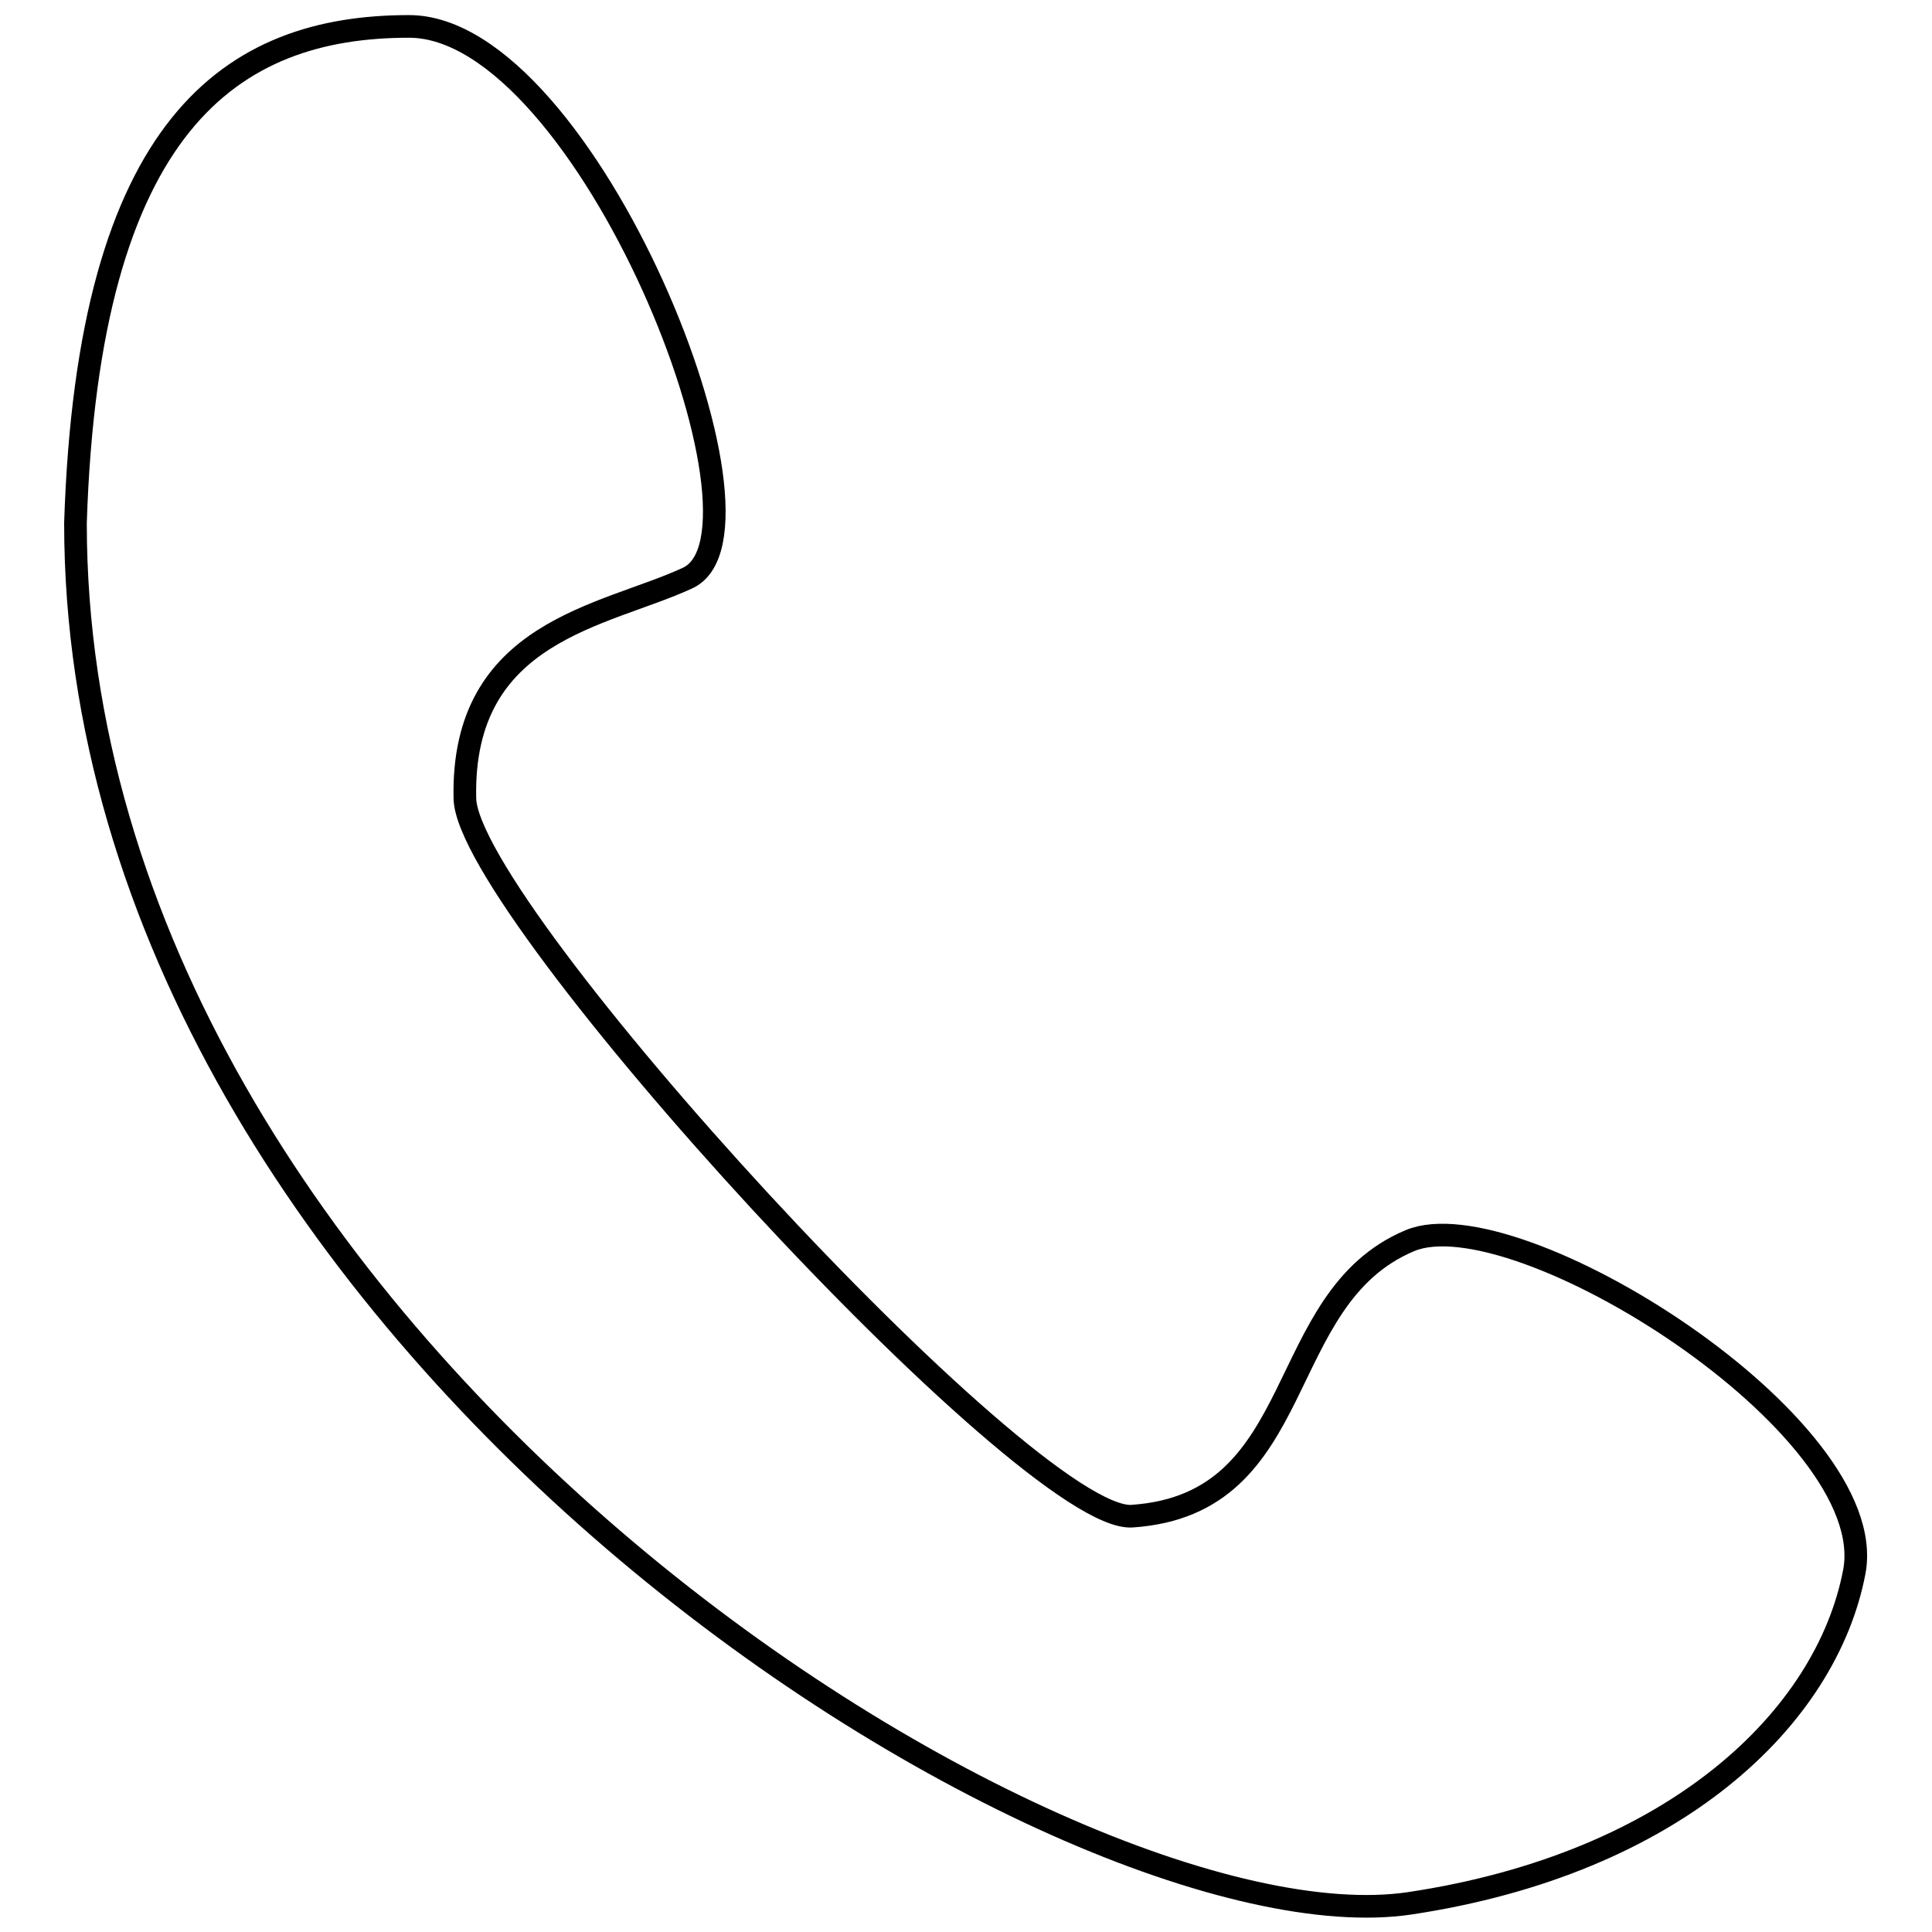 <?xml version="1.0" encoding="utf-8"?>
<!-- Svg Vector Icons : http://www.onlinewebfonts.com/icon -->
<!DOCTYPE svg PUBLIC "-//W3C//DTD SVG 1.1//EN" "http://www.w3.org/Graphics/SVG/1.1/DTD/svg11.dtd">
<svg version="1.1" xmlns="http://www.w3.org/2000/svg" xmlns:xlink="http://www.w3.org/1999/xlink" x="0px" y="0px" viewBox="0 0 256 256" enable-background="new 0 0 256 256" xml:space="preserve">
<g><g><path stroke-width="3" fill-opacity="0" stroke="#000000"  d="M54.2,3.5c23.5,0,50.2,67,36.9,73.1c-11,5.1-30,6.9-29.5,29.2c0.3,14.8,74.7,96,88.4,95.1c23.6-1.6,18.5-28.8,36.8-36.5c14-5.9,62.6,24.5,58.9,43.9c-3.7,19.3-23.7,38.6-58.9,43.9C141,259,10,177.8,10,69.3C11.7,16.4,30.7,3.5,54.2,3.5L54.2,3.5L54.2,3.5z"/></g></g>
</svg>